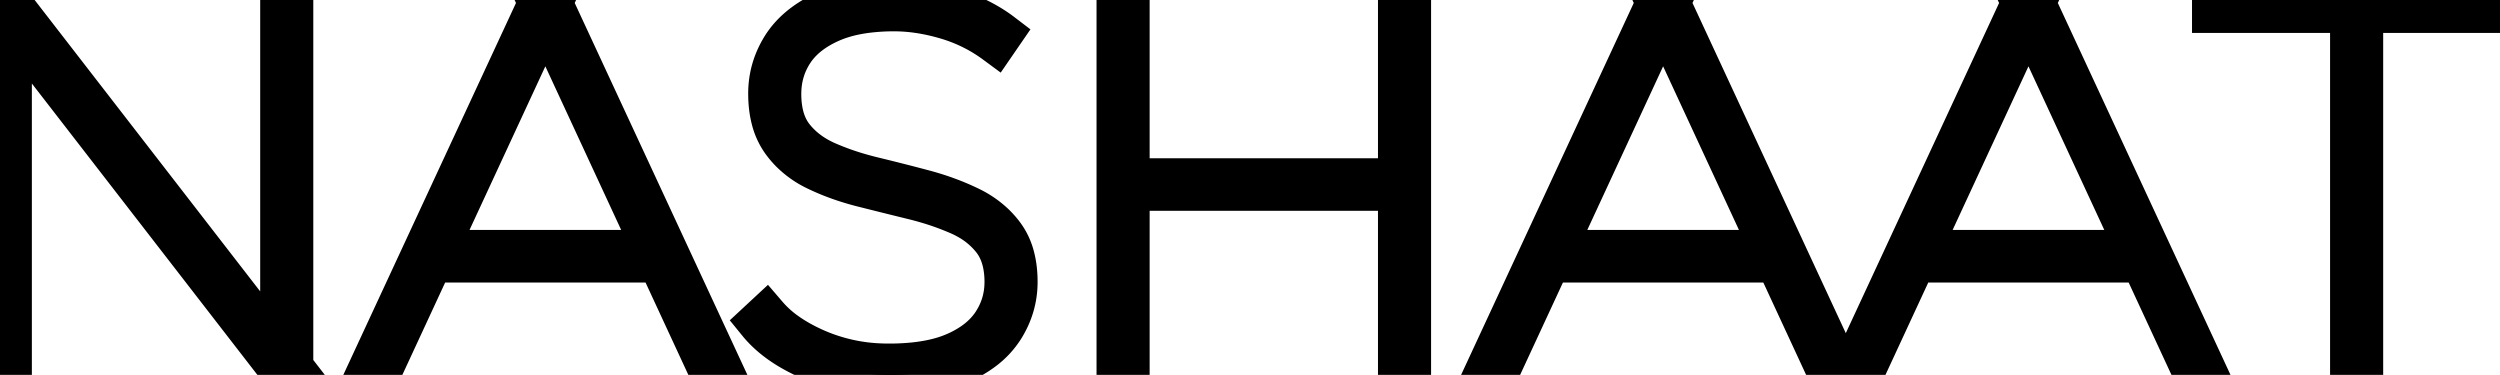 <svg width="470.8" height="70.601" viewBox="0 0 470.8 70.601" xmlns="http://www.w3.org/2000/svg"><g id="svgGroup" stroke-linecap="round" fill-rule="evenodd" font-size="9pt" stroke="#000" stroke-width="8" fill="#000" style="stroke:#000;stroke-width:8;fill:#000"><path d="M 2 70.3 L 0 70.3 L 0 0.3 L 1.7 0.3 L 54.1 68 L 53 68 L 53 0.3 L 55 0.3 L 55 70.3 L 53.3 70.3 L 0.9 2.6 L 2 2.6 L 2 70.3 Z M 142.9 60.7 L 144.3 59.4 A 20.285 20.285 0 0 0 148.042 62.793 Q 150.53 64.566 153.85 66 A 33.418 33.418 0 0 0 166.04 68.676 A 38.701 38.701 0 0 0 167.4 68.7 A 45.533 45.533 0 0 0 172.3 68.452 Q 174.825 68.178 176.954 67.602 A 21.262 21.262 0 0 0 179.85 66.6 A 19.886 19.886 0 0 0 183.378 64.654 Q 185.584 63.108 186.962 61.081 A 12.579 12.579 0 0 0 187.05 60.95 Q 189.4 57.4 189.4 53.1 A 16.993 16.993 0 0 0 189.09 49.758 Q 188.538 47.004 187 45.05 A 15.492 15.492 0 0 0 182.5 41.206 A 19.259 19.259 0 0 0 180.6 40.25 A 50.983 50.983 0 0 0 174.488 38.044 A 59.667 59.667 0 0 0 171.9 37.35 Q 167.2 36.2 162.45 35 Q 157.7 33.8 153.7 31.85 A 17.095 17.095 0 0 1 148.956 28.483 A 15.872 15.872 0 0 1 147.3 26.5 A 12.352 12.352 0 0 1 145.463 22.435 Q 145.023 20.739 144.927 18.742 A 23.73 23.73 0 0 1 144.9 17.6 Q 144.9 13 147.35 9 Q 149.8 5 154.95 2.5 A 22.229 22.229 0 0 1 159.638 0.881 Q 162.007 0.331 164.795 0.124 A 47.459 47.459 0 0 1 168.3 0 Q 173.9 0 179.35 1.75 Q 184.8 3.5 188.6 6.4 L 187.5 8 Q 183.3 4.9 178.2 3.4 Q 173.1 1.9 168.4 1.9 A 40.874 40.874 0 0 0 163.301 2.199 Q 160.744 2.521 158.59 3.19 A 20.392 20.392 0 0 0 156.3 4.05 Q 151.634 6.14 149.33 9.554 A 12.541 12.541 0 0 0 149.2 9.75 Q 146.9 13.3 146.9 17.7 A 17.585 17.585 0 0 0 147.203 21.067 Q 147.59 23.048 148.469 24.608 A 9.743 9.743 0 0 0 149.3 25.85 Q 151.7 28.9 155.7 30.65 A 50.078 50.078 0 0 0 161.554 32.773 A 59.466 59.466 0 0 0 164.45 33.55 Q 169.2 34.7 173.9 35.95 Q 178.6 37.2 182.6 39.15 A 17.832 17.832 0 0 1 186.975 42.115 A 15.875 15.875 0 0 1 189 44.4 A 11.809 11.809 0 0 1 190.837 48.362 Q 191.259 49.954 191.365 51.823 A 22.651 22.651 0 0 1 191.4 53.1 Q 191.4 57.7 188.9 61.7 A 15.349 15.349 0 0 1 184.977 65.88 Q 183.277 67.143 181.108 68.146 A 27.941 27.941 0 0 1 181.1 68.15 Q 175.8 70.6 167.5 70.6 Q 159.9 70.6 153.15 67.8 A 33.754 33.754 0 0 1 148.545 65.489 Q 145.088 63.388 142.9 60.7 Z M 71.5 70.3 L 69.2 70.3 L 101.7 0.3 L 103.7 0.3 L 136.2 70.3 L 133.9 70.3 L 102.2 1.9 L 103.2 1.9 L 71.5 70.3 Z M 282 70.3 L 279.7 70.3 L 312.2 0.3 L 314.2 0.3 L 346.7 70.3 L 344.4 70.3 L 312.7 1.9 L 313.7 1.9 L 282 70.3 Z M 350.8 70.3 L 348.5 70.3 L 381 0.3 L 383 0.3 L 415.5 70.3 L 413.2 70.3 L 381.5 1.9 L 382.5 1.9 L 350.8 70.3 Z M 444.8 70.3 L 442.8 70.3 L 442.8 2.2 L 416.8 2.2 L 416.8 0.3 L 470.8 0.3 L 470.8 2.2 L 444.8 2.2 L 444.8 70.3 Z M 263.5 70.3 L 263.5 0.3 L 265.5 0.3 L 265.5 70.3 L 263.5 70.3 Z M 212.5 0.3 L 212.5 70.3 L 210.5 70.3 L 210.5 0.3 L 212.5 0.3 Z M 264 33.8 L 264 35.7 L 212 35.7 L 212 33.8 L 264 33.8 Z M 125.4 49.2 L 79.9 49.2 L 80.9 47.3 L 124.4 47.3 L 125.4 49.2 Z M 335.9 49.2 L 290.4 49.2 L 291.4 47.3 L 334.9 47.3 L 335.9 49.2 Z M 404.7 49.2 L 359.2 49.2 L 360.2 47.3 L 403.7 47.3 L 404.7 49.2 Z" vector-effect="non-scaling-stroke"/></g></svg>